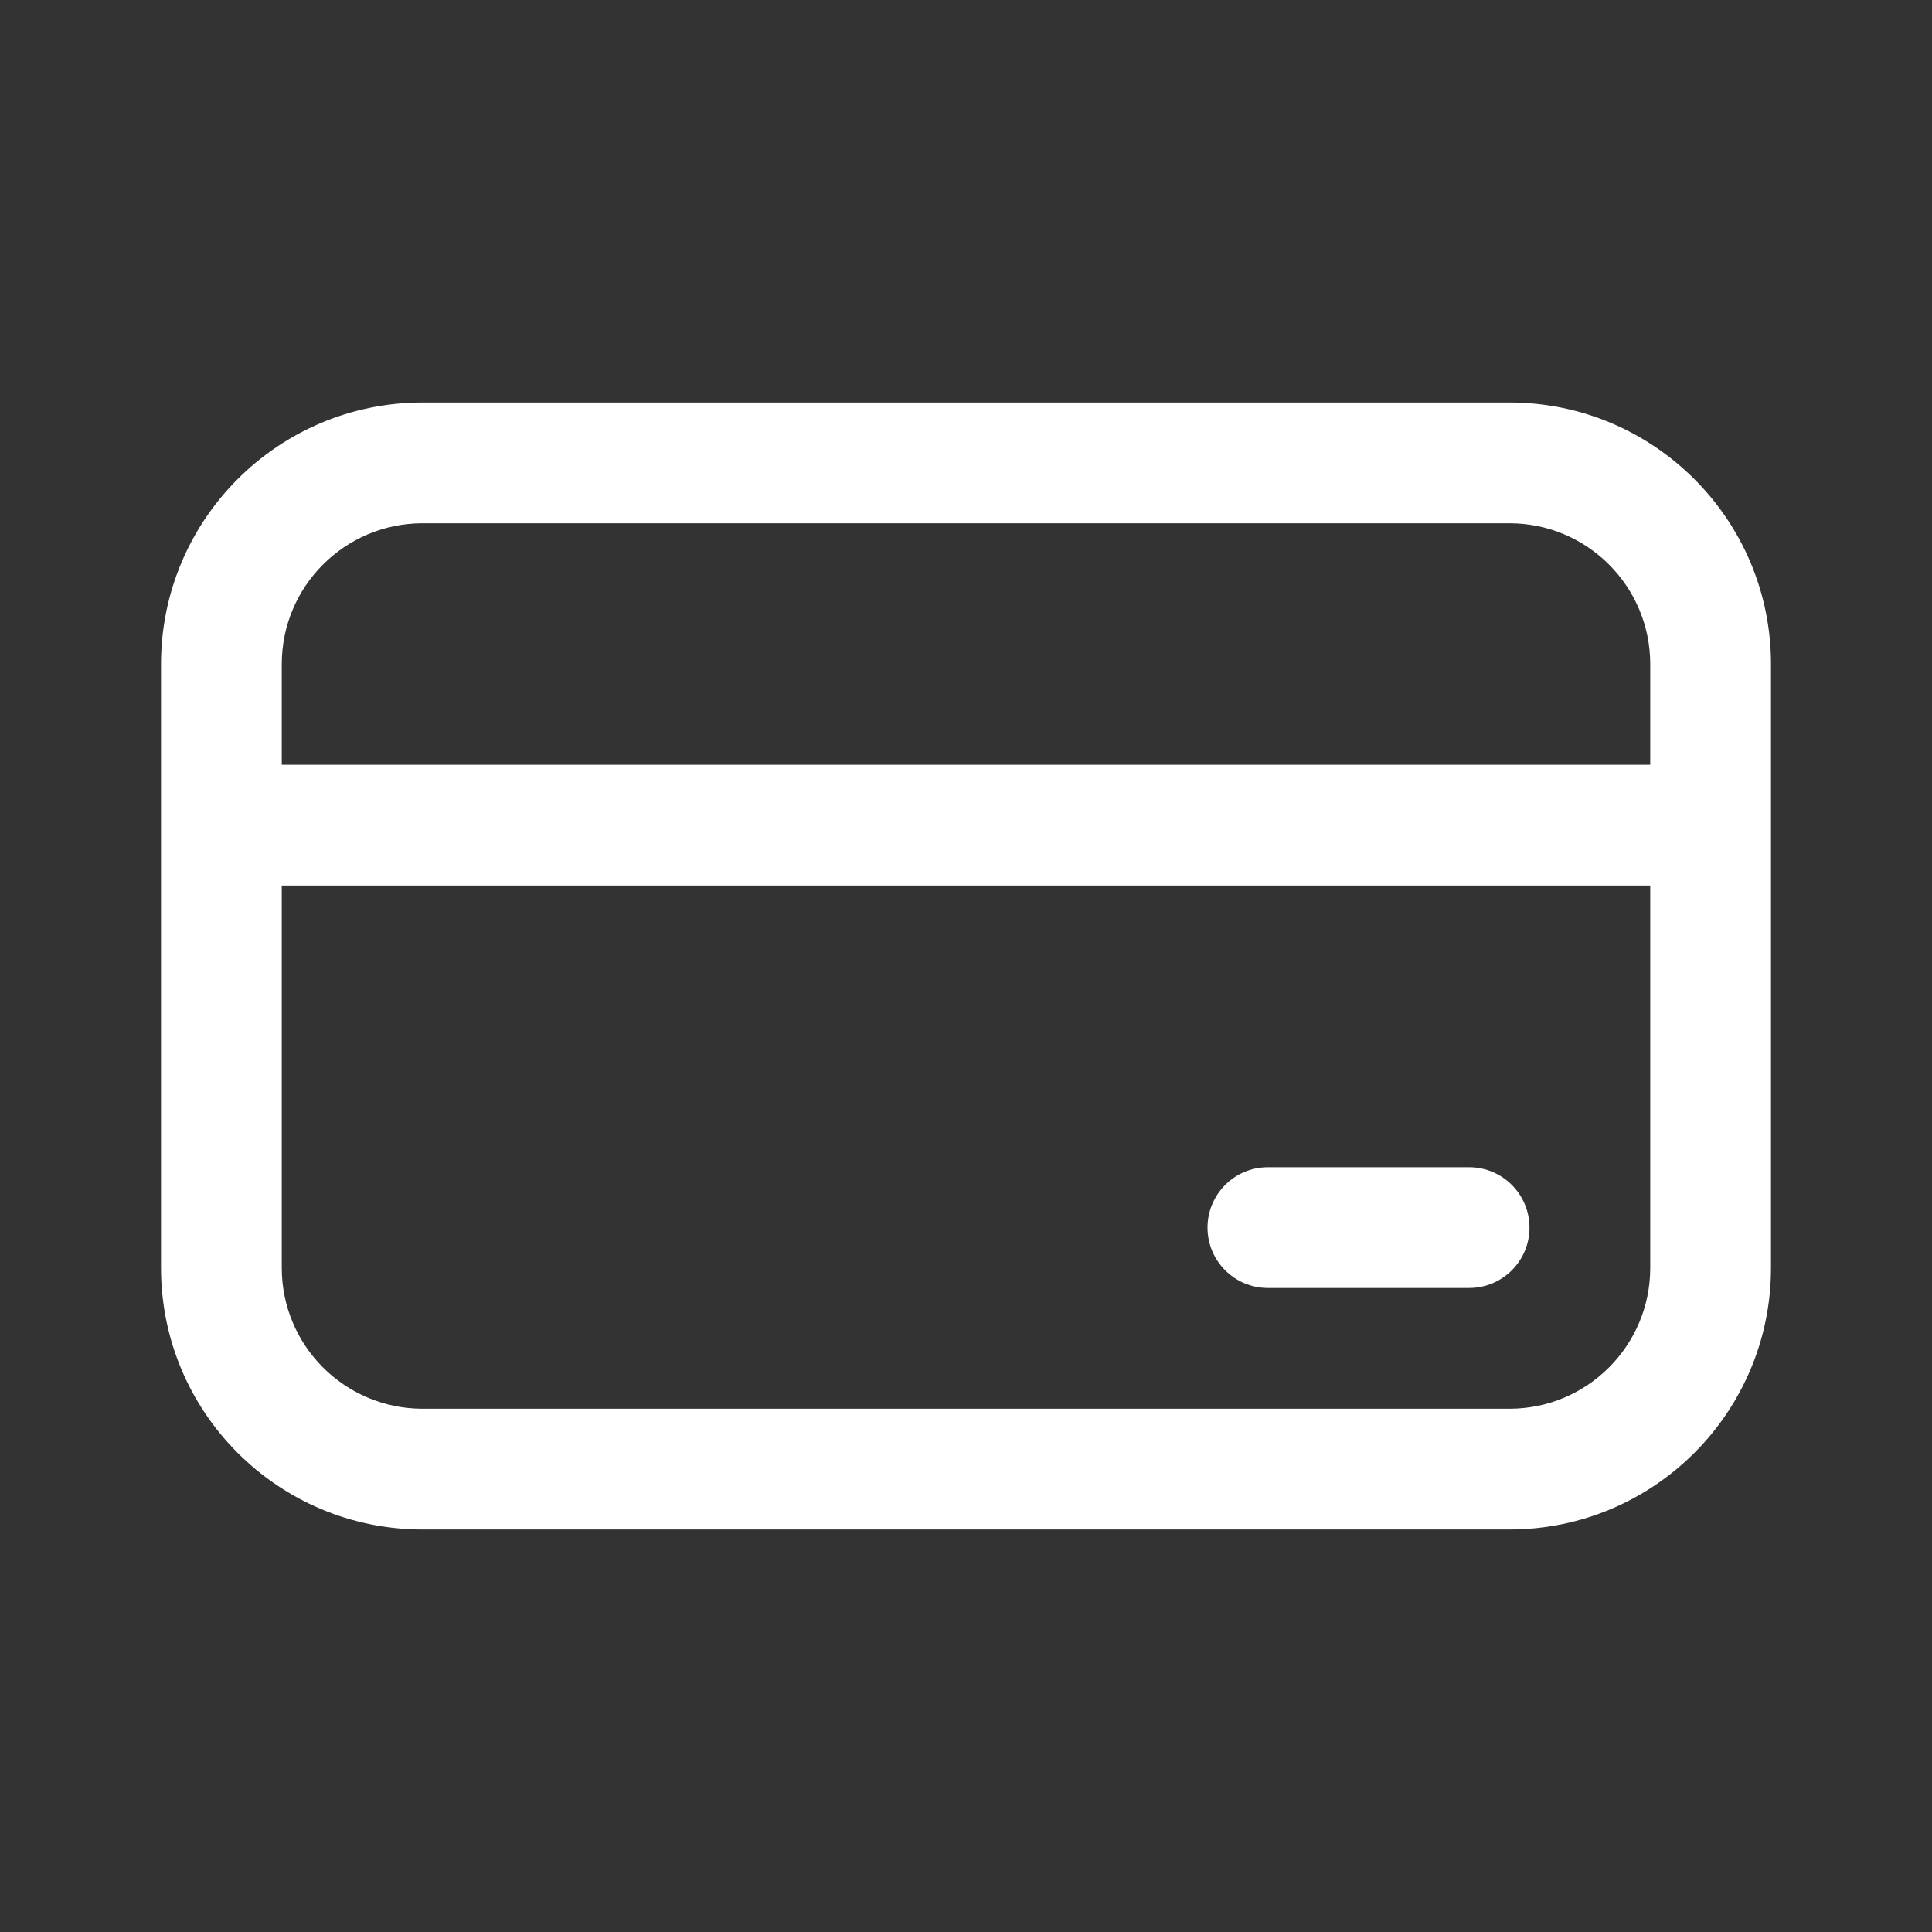 <svg xmlns="http://www.w3.org/2000/svg" width="50" height="50" viewBox="0 0 50 50" fill="none"><rect x="0" y="0" width="50" height="50" fill="#333333" stroke="none"/><path d="M32.813 30.208C31.95 30.208 31.25 30.908 31.25 31.771C31.25 32.634 31.95 33.333 32.813 33.333H38.021C38.884 33.333 39.583 32.634 39.583 31.771C39.583 30.908 38.884 30.208 38.021 30.208H32.813ZM4.167 17.188C4.167 13.448 7.198 10.417 10.938 10.417H39.063C42.802 10.417 45.833 13.448 45.833 17.188V32.812C45.833 36.552 42.802 39.583 39.063 39.583H10.938C7.198 39.583 4.167 36.552 4.167 32.812V17.188ZM42.708 19.792V17.188C42.708 15.174 41.076 13.542 39.063 13.542H10.938C8.924 13.542 7.292 15.174 7.292 17.188V19.792H42.708ZM7.292 22.917V32.812C7.292 34.826 8.924 36.458 10.938 36.458H39.063C41.076 36.458 42.708 34.826 42.708 32.812V22.917H7.292Z" fill="white"></path></svg>